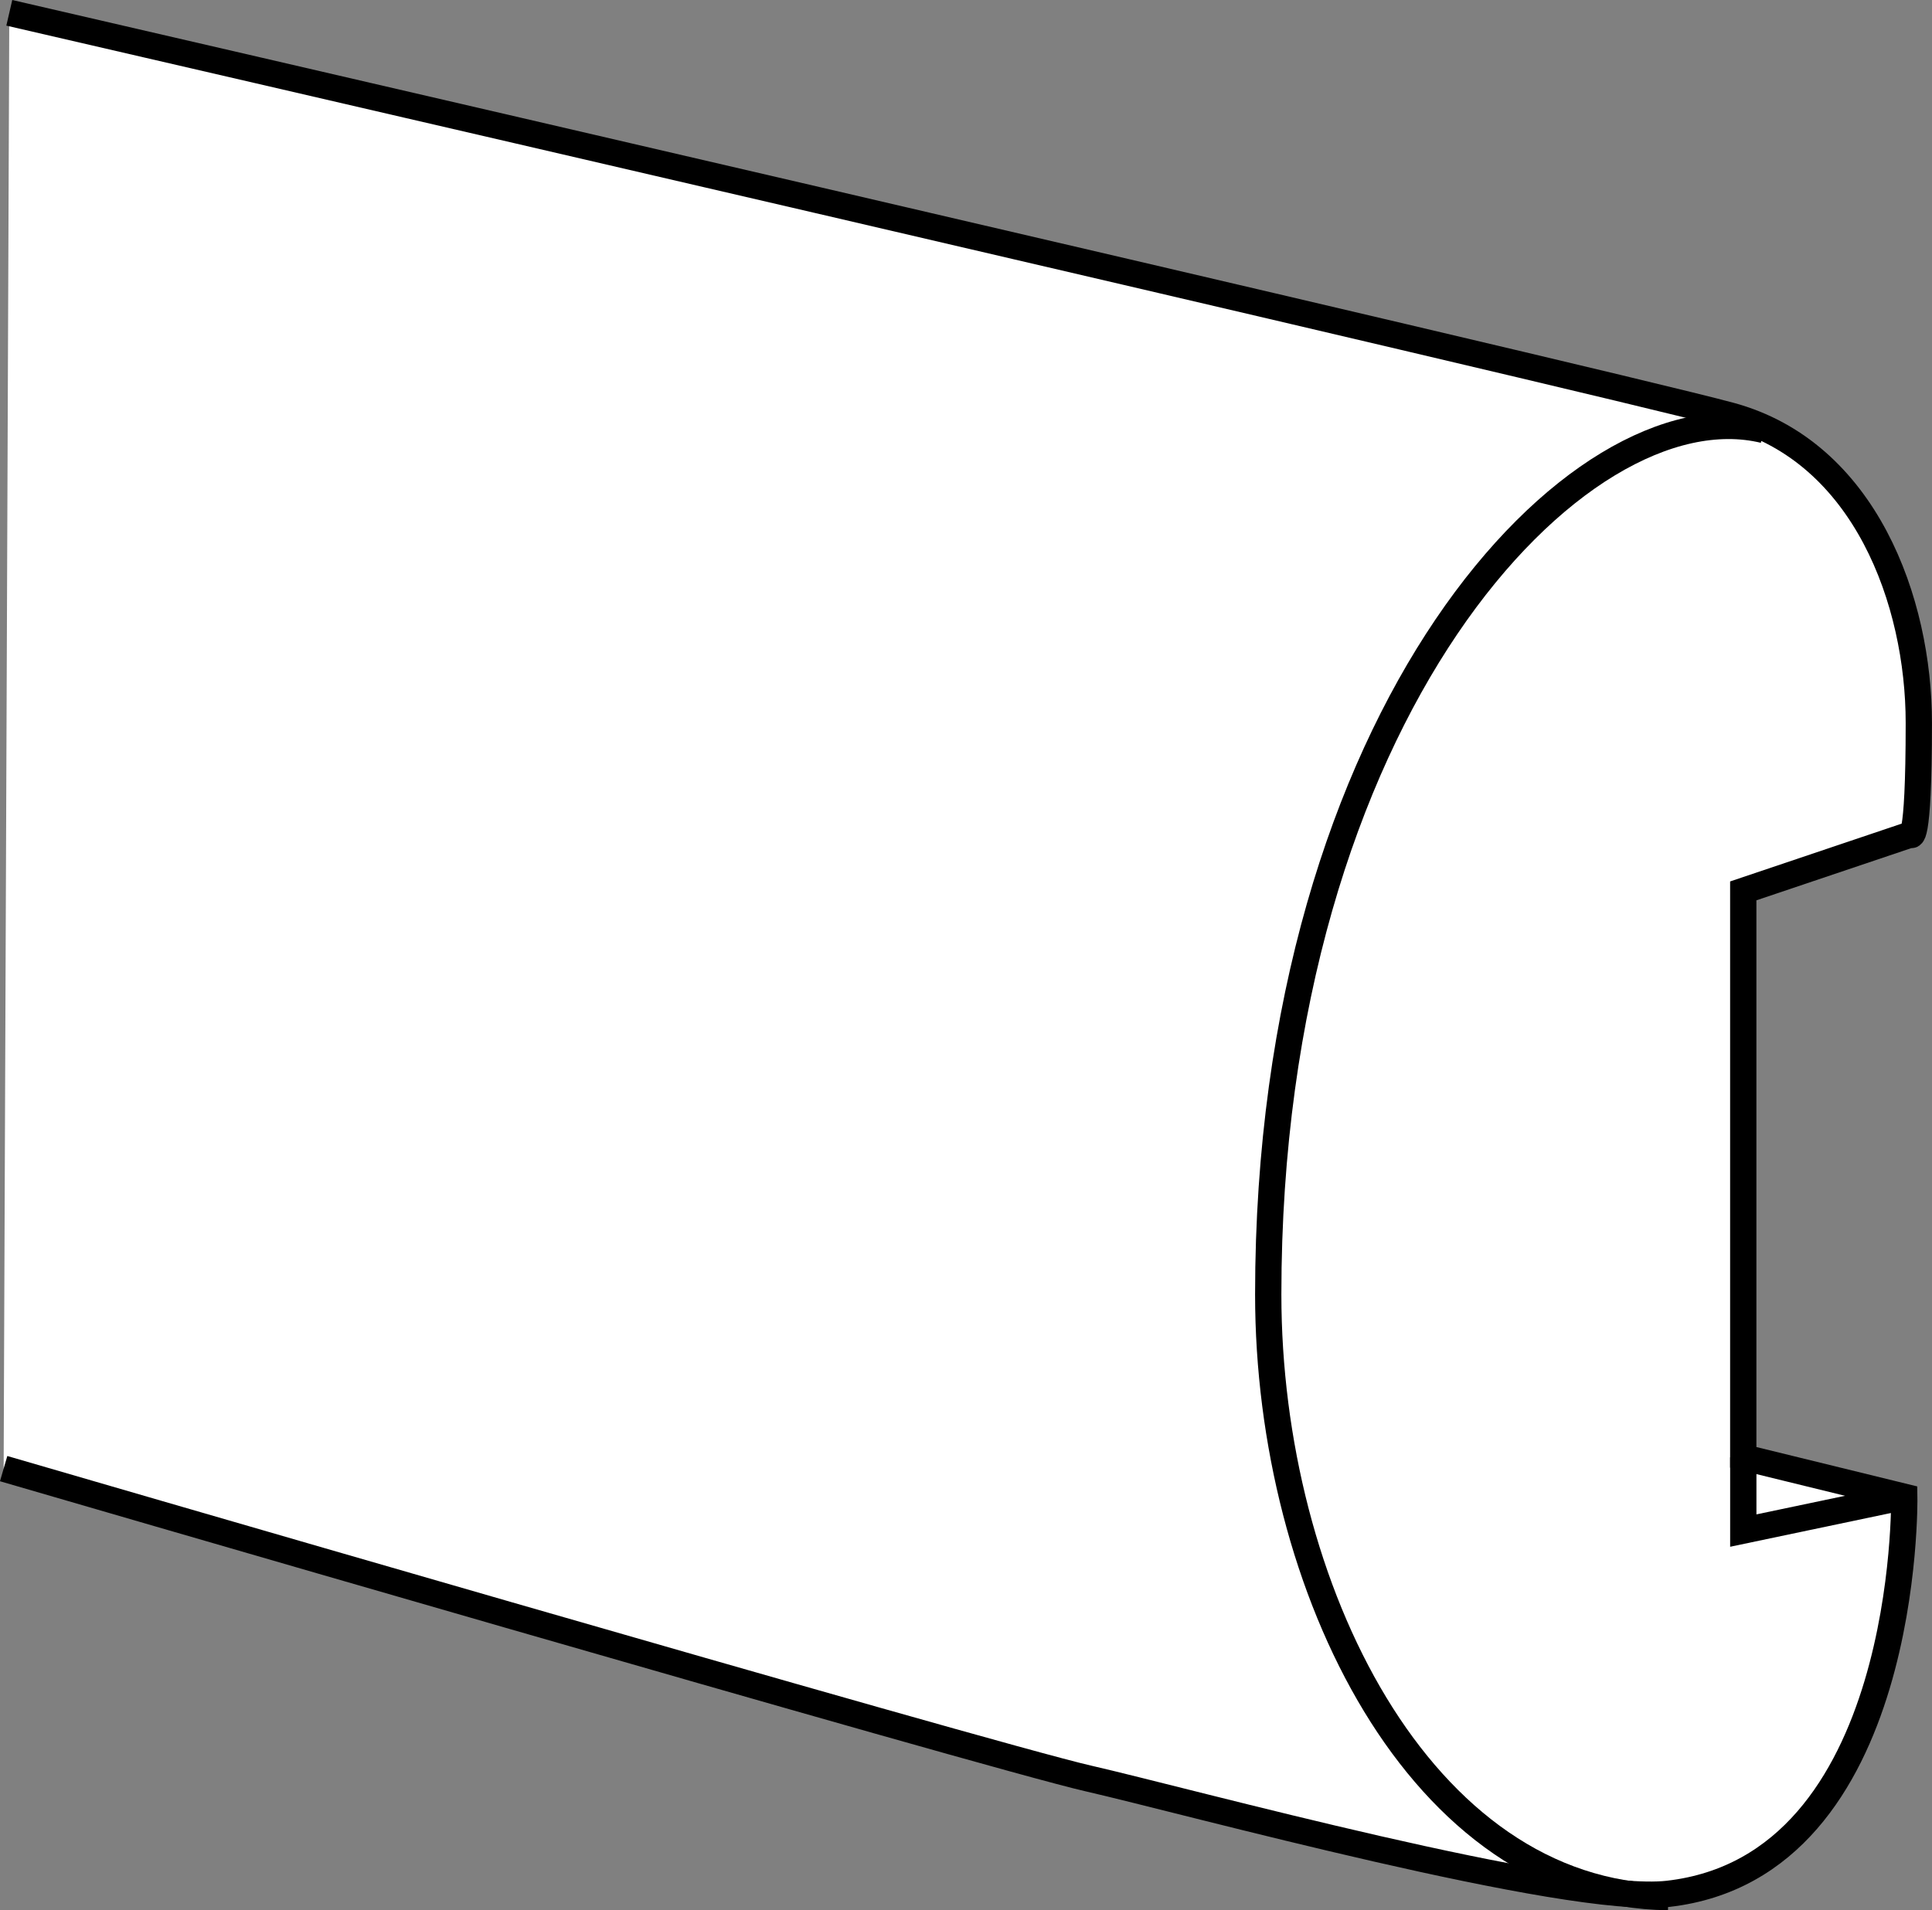 <?xml version="1.0" encoding="iso-8859-1"?>
<!-- Generator: Adobe Illustrator 28.0.0, SVG Export Plug-In . SVG Version: 6.00 Build 0)  -->
<svg version="1.1" id="Layer_3" xmlns="http://www.w3.org/2000/svg" xmlns:xlink="http://www.w3.org/1999/xlink" x="0px" y="0px"
	 width="58.798px" height="58.147px" viewBox="0 0 58.798 58.147" enable-background="new 0 0 58.798 58.147"
	 xml:space="preserve">
<rect x="0" y="0" width="58.798" height="58.147" fill="#808080" stroke="none"/>
<path fill="#FFFFFF" stroke="#000000" stroke-width="0.8" stroke-miterlimit="10" d="M0.283,0.39
	c0,0,48.257,11.143,52.371,12.257s5.743,5.671,5.743,9.357c0,3.857-0.257,3.4-0.257,3.4l-5.086,1.714v17.243l4.9,1.2
	c0,0,0.186,11.243-7.186,12.086c-3.066,0.35-14.657-2.829-17.657-3.514s-33-9.429-33-9.429"/>
<path fill="none" stroke="#000000" stroke-width="0.8" stroke-miterlimit="10" d="M53.683,13.09
	c-5.657-1.371-15.086,8.571-15.086,26.314c0,8.914,4.629,18.257,12.171,18.343"/>
<polyline fill="none" stroke="#000000" stroke-width="0.8" stroke-miterlimit="10" points="53.055,44.361 53.055,46.59 
	57.955,45.561 "/>
</svg>
